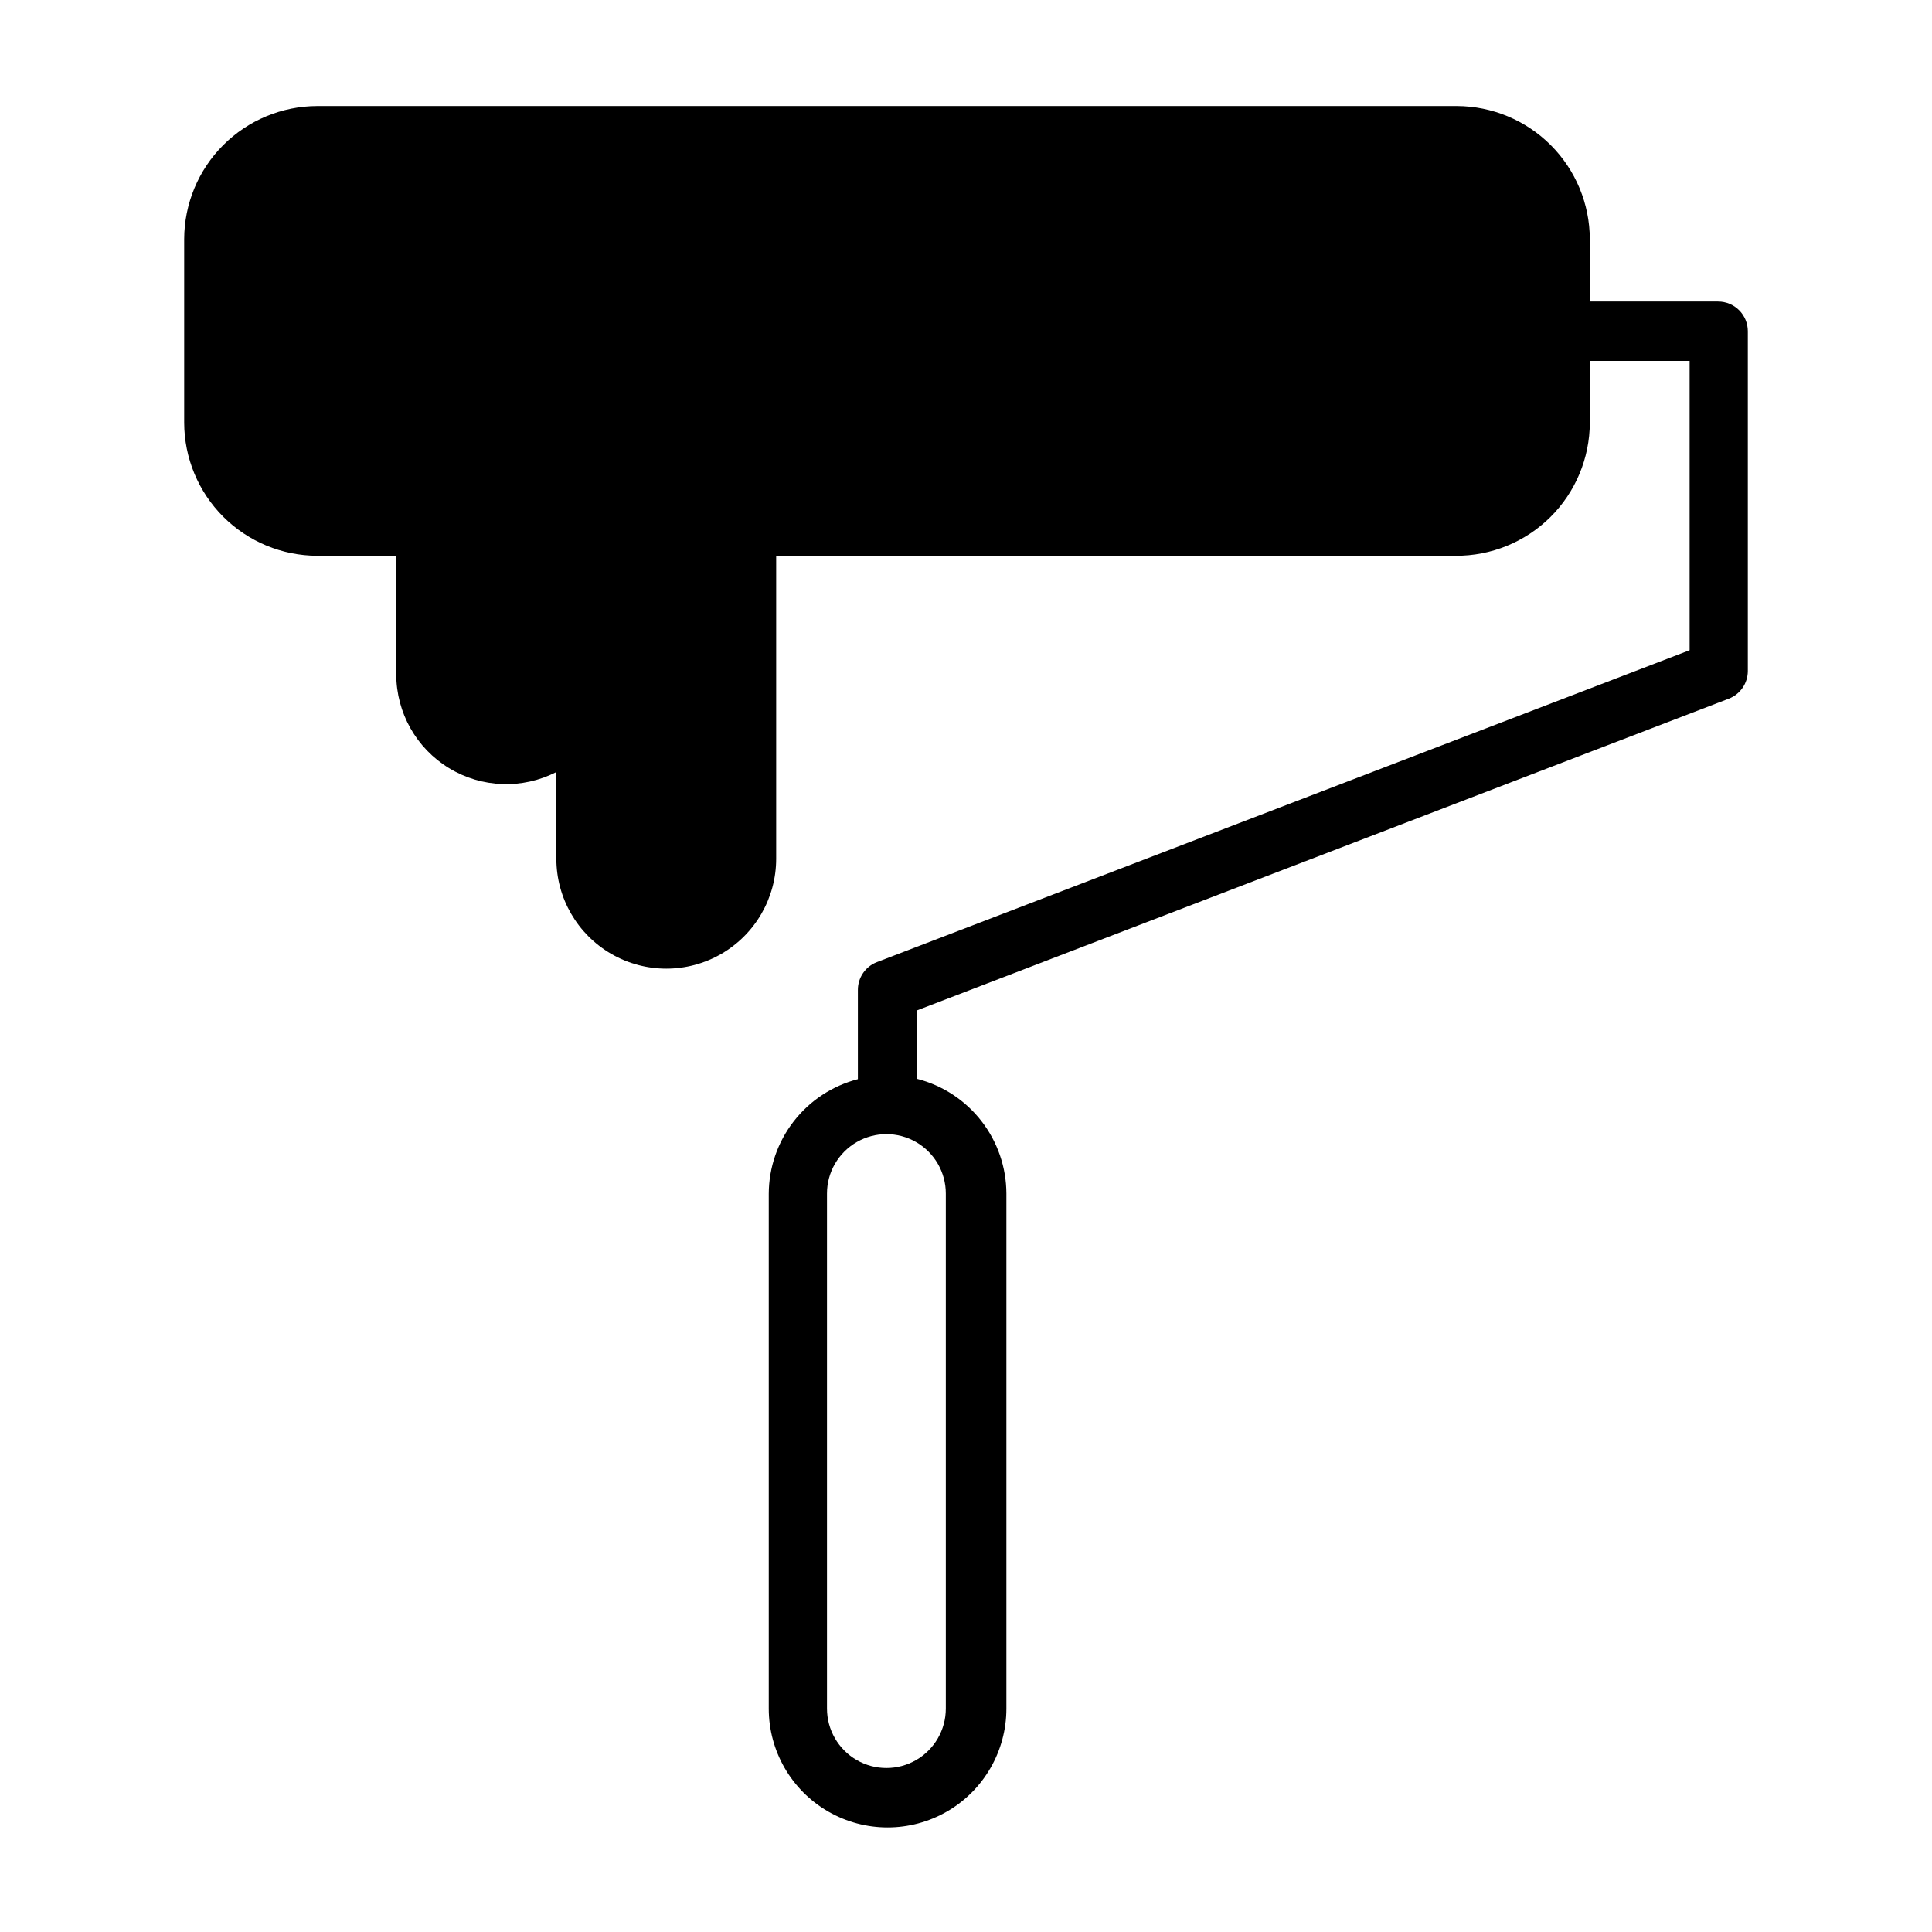 <?xml version="1.0" encoding="UTF-8"?>
<!-- Uploaded to: SVG Repo, www.svgrepo.com, Generator: SVG Repo Mixer Tools -->
<svg fill="#000000" width="800px" height="800px" version="1.1" viewBox="144 144 512 512" xmlns="http://www.w3.org/2000/svg">
 <path d="m599.32 223.9h-34.004v-16.531c-0.023-9.348-3.746-18.305-10.355-24.914s-15.566-10.332-24.914-10.355h-301.97c-9.348 0.023-18.305 3.746-24.914 10.355s-10.332 15.566-10.352 24.914v48.648c0.02 9.348 3.742 18.305 10.352 24.914s15.566 10.332 24.914 10.352h20.941v31.488h-0.004c0.031 10.133 5.328 19.523 13.988 24.793 8.656 5.266 19.43 5.656 28.441 1.027v22.988c0 10.406 5.555 20.02 14.566 25.223 9.012 5.203 20.113 5.203 29.125 0 9.012-5.203 14.562-14.816 14.562-25.223v-80.297h180.04c9.402 0.062 18.441-3.621 25.117-10.238 6.676-6.621 10.441-15.625 10.465-25.027v-16.375h26.449v76.672l-215.38 82.66c-3.055 1.176-5.062 4.125-5.039 7.398v23.617c-6.742 1.738-12.715 5.668-16.988 11.164-4.273 5.5-6.606 12.258-6.629 19.219v136.43c0 11.246 6.004 21.645 15.746 27.27 9.742 5.625 21.746 5.625 31.488 0 9.742-5.625 15.742-16.023 15.742-27.27v-136.5c-0.02-6.961-2.352-13.723-6.625-19.219-4.273-5.5-10.246-9.426-16.988-11.164v-18.188l215.06-82.578c3.027-1.168 5.027-4.074 5.039-7.32v-90.055c0-2.086-0.832-4.09-2.309-5.566-1.473-1.477-3.477-2.305-5.566-2.305zm-204.67 236.16v136.74c0 5.625-3 10.82-7.871 13.633-4.871 2.812-10.871 2.812-15.742 0s-7.875-8.008-7.875-13.633v-136.5c0-5.625 3.004-10.82 7.875-13.633s10.871-2.812 15.742 0c4.871 2.812 7.871 8.008 7.871 13.633z"/>
</svg>